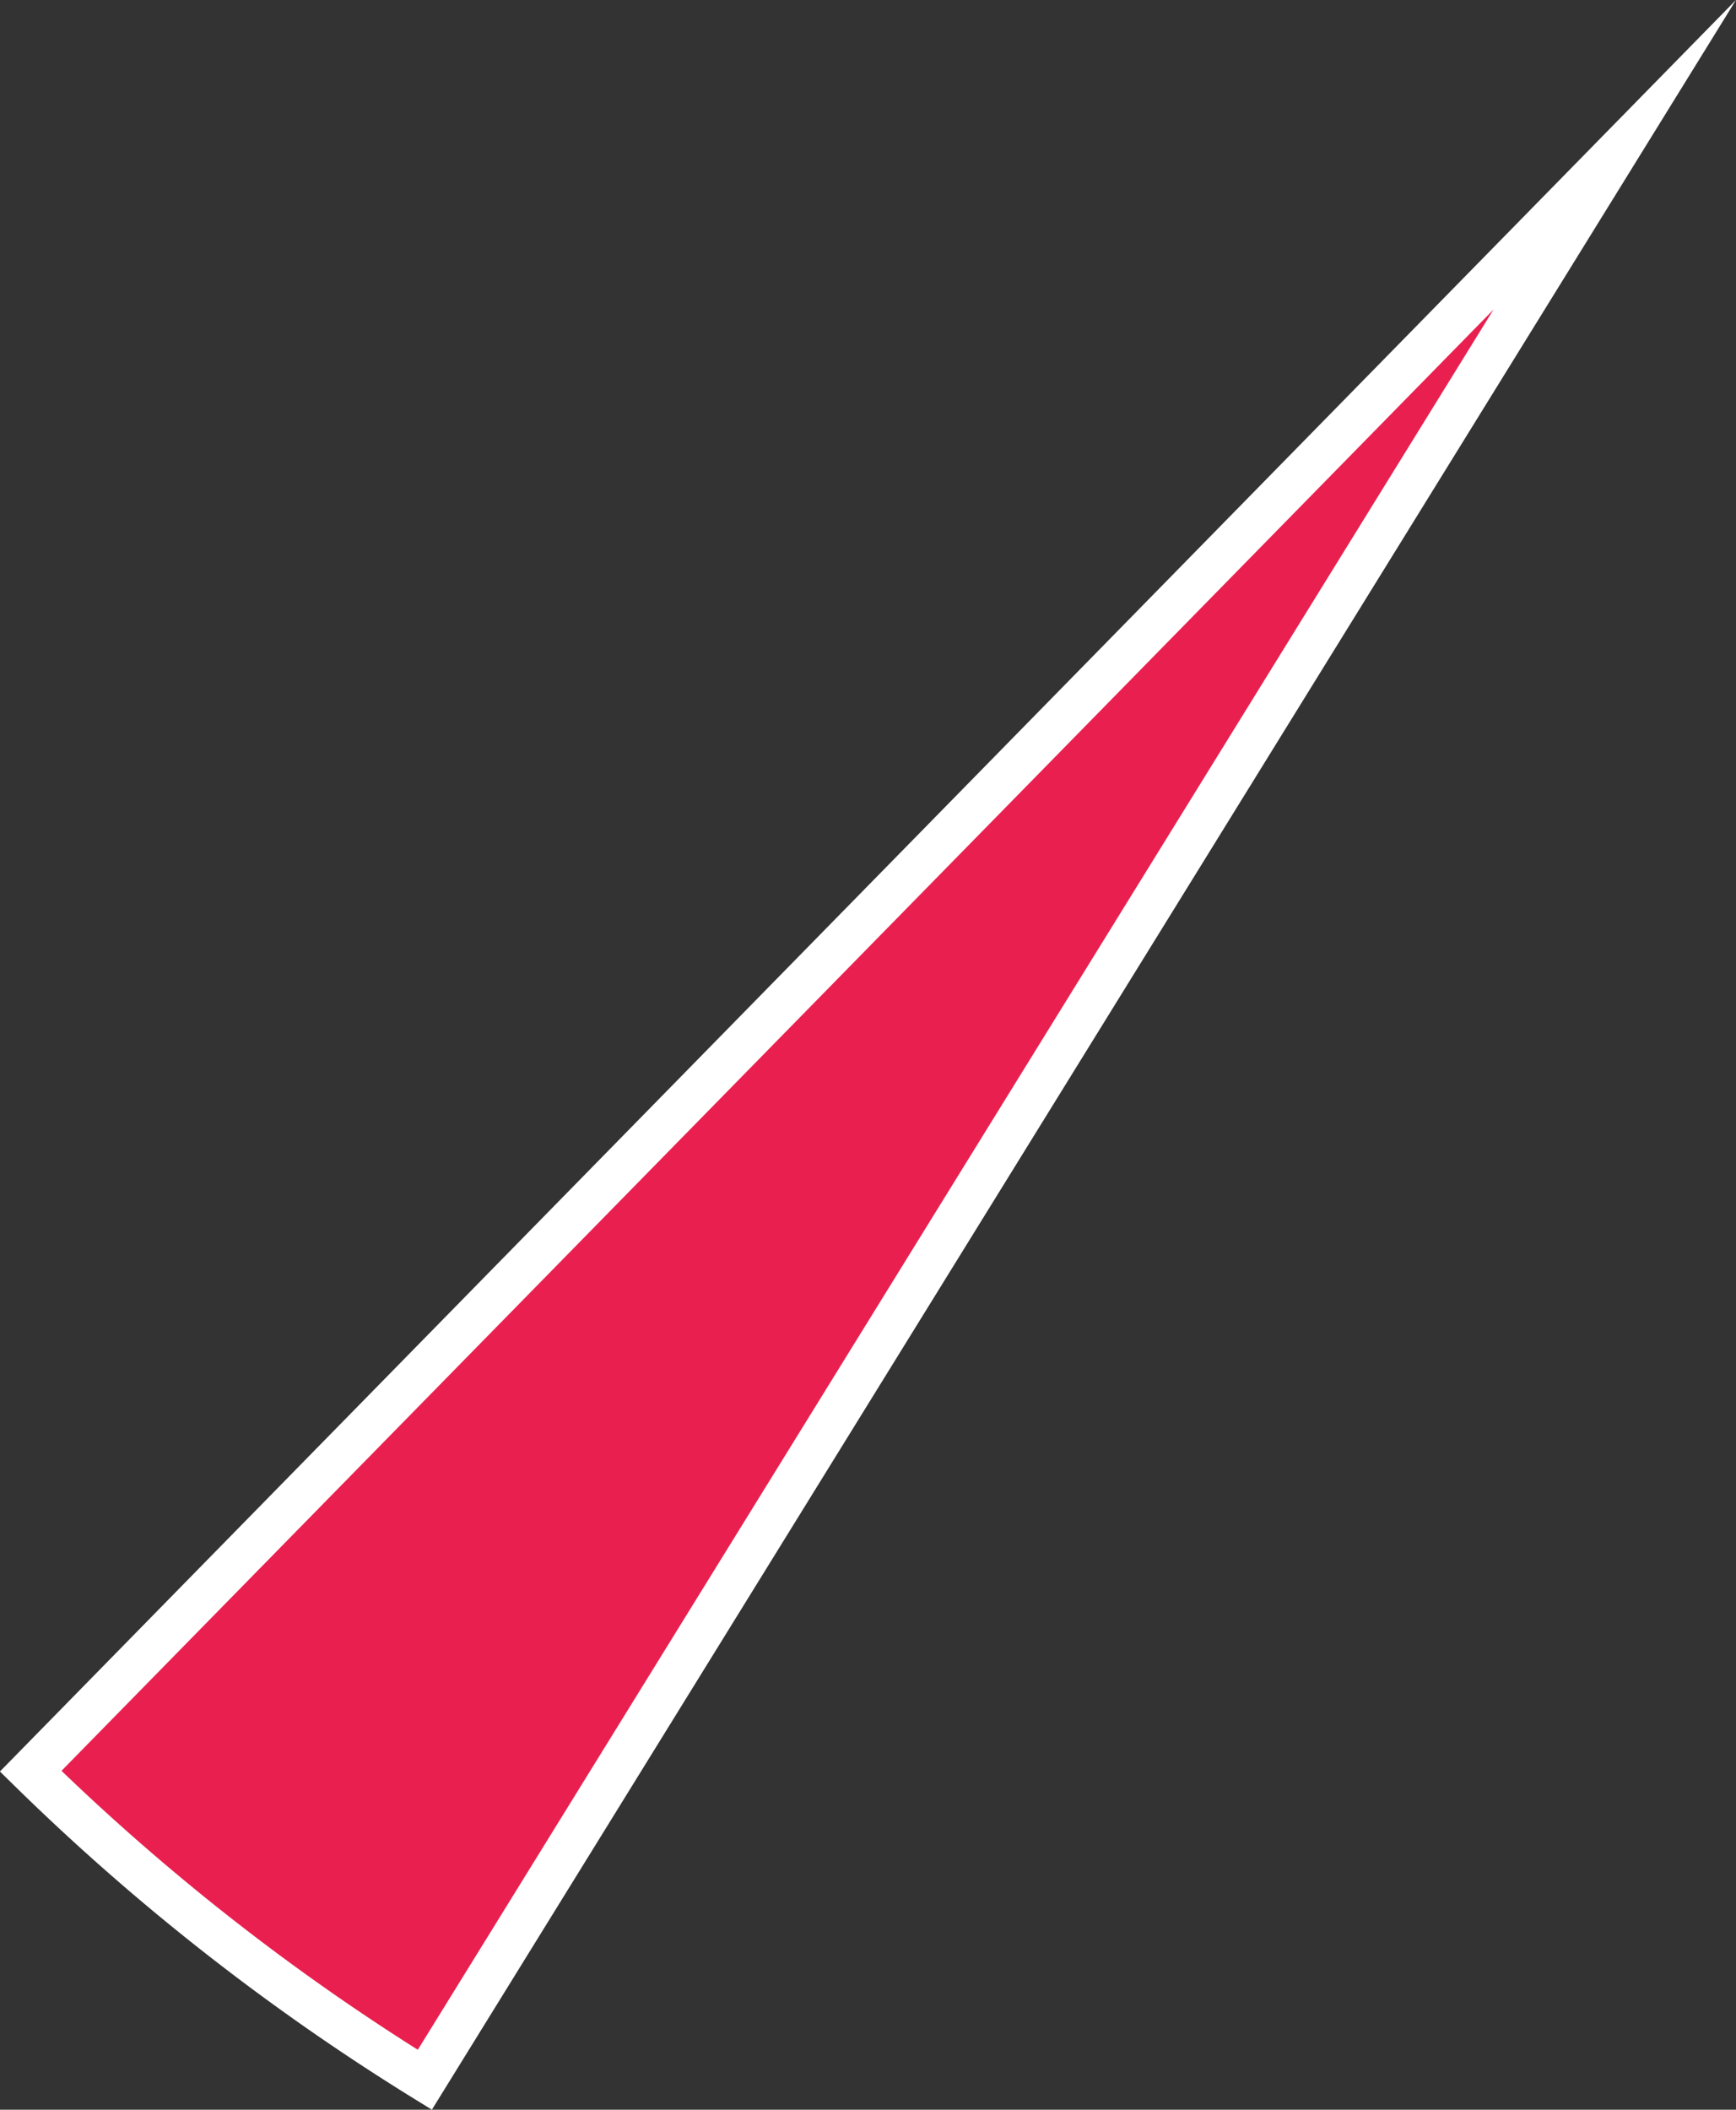 <?xml version="1.0" encoding="UTF-8"?> <svg xmlns="http://www.w3.org/2000/svg" viewBox="0 0 226.39 274.98"><rect x="0" y="0" width="226.39" height="274.98" fill="#333333" stroke="none"/> <defs> <style>.cls-1{fill:#e9204f;stroke:#fff;stroke-miterlimit:10;stroke-width:5.67px;}</style> </defs> <title>12,7</title> <g id="Слой_2" data-name="Слой 2"> <g id="Слой_1-2" data-name="Слой 1"> <path class="cls-1" d="M210.58,20.17,4,230.86A294,294,0,0,0,55.4,271.08Z"></path> </g> </g> </svg> 